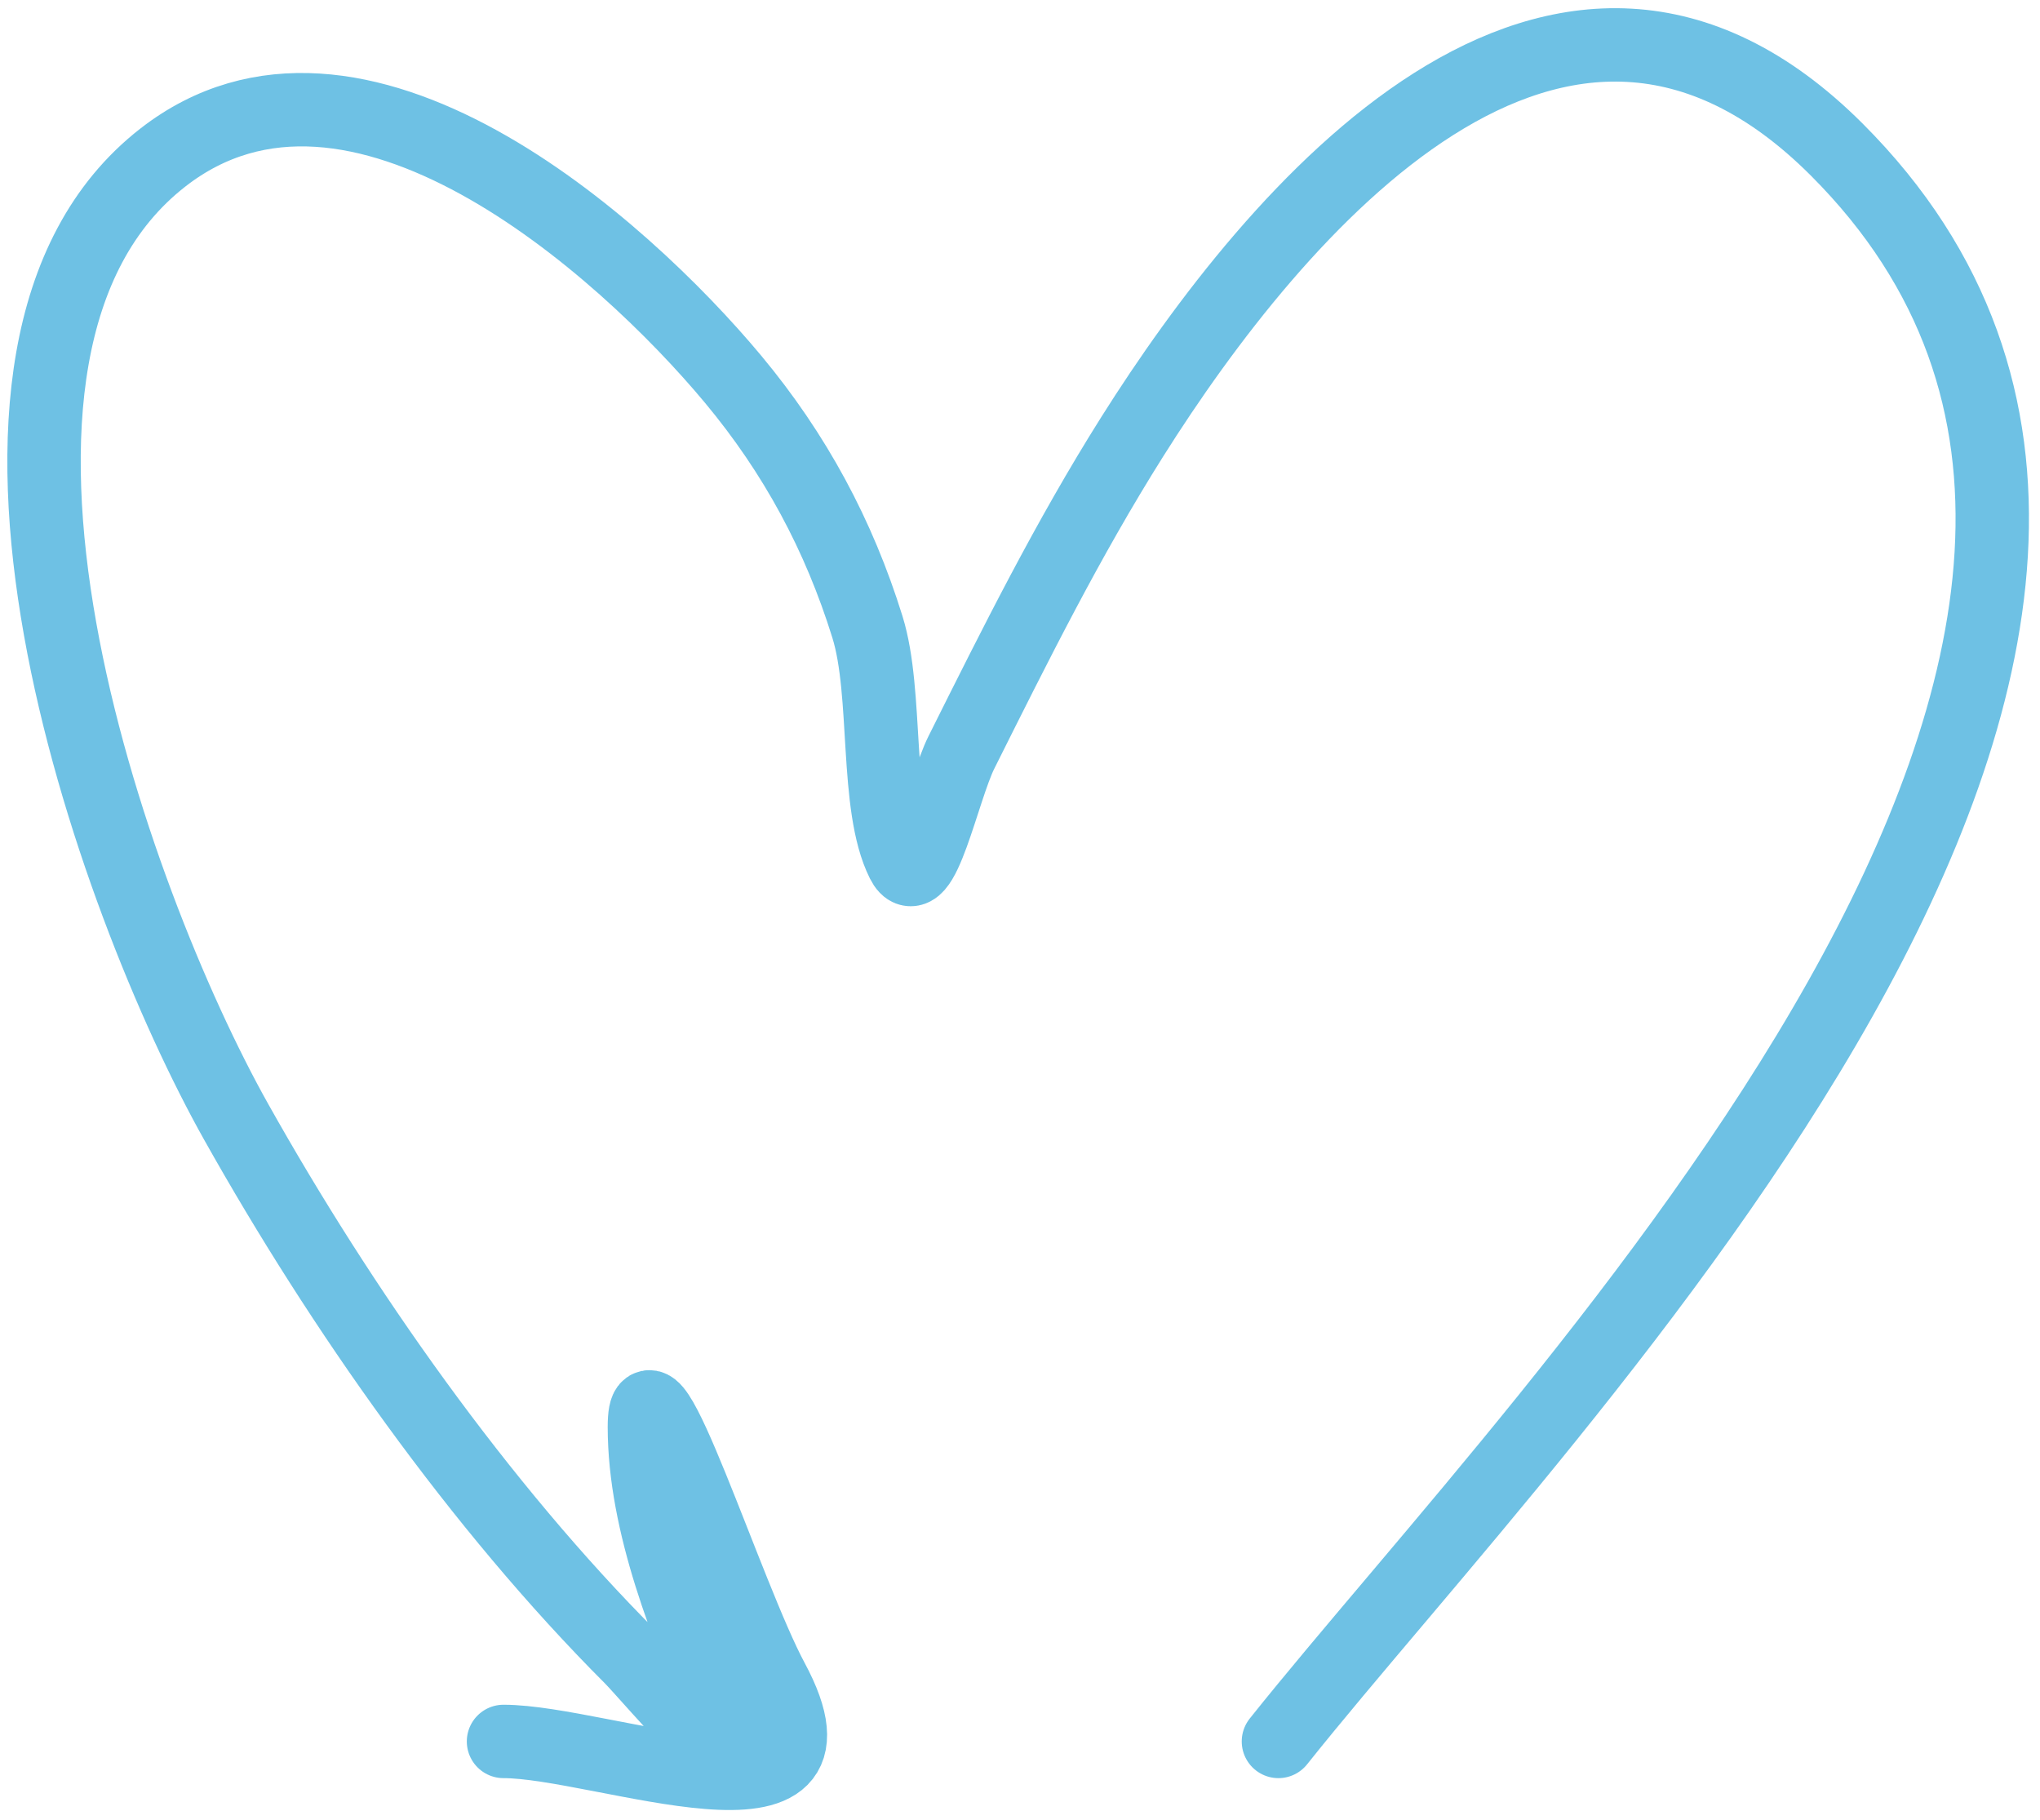<svg class="w-10 h-10" viewBox="0 0 139 124" fill="none" xmlns="http://www.w3.org/2000/svg">
                          <path d="M87.108 118.636C105.56 95.499 158.036 43.076 125.152 10.191C106.196 -8.764 86.851 14.355 77.152 29.747C72.742 36.745 69.186 43.901 65.507 51.258C64.245 53.784 62.77 61.25 61.507 58.725C59.582 54.875 60.515 47.26 59.108 42.725C57.16 36.451 54.169 30.897 49.952 25.836C42.364 16.731 24.211 0.534 11.107 10.725C-5.78 23.859 7.637 61.354 16.085 76.414C23.238 89.165 32.669 102.597 43.019 112.947C44.249 114.178 52.58 124.173 49.419 116.947C46.822 111.012 43.907 103.8 43.907 97.214C43.907 90.774 49.566 108.788 52.619 114.458C58.648 125.656 41.047 118.636 34.307 118.636" stroke="#6EC1E4" stroke-width="5" stroke-linecap="round"/>
                        </svg>